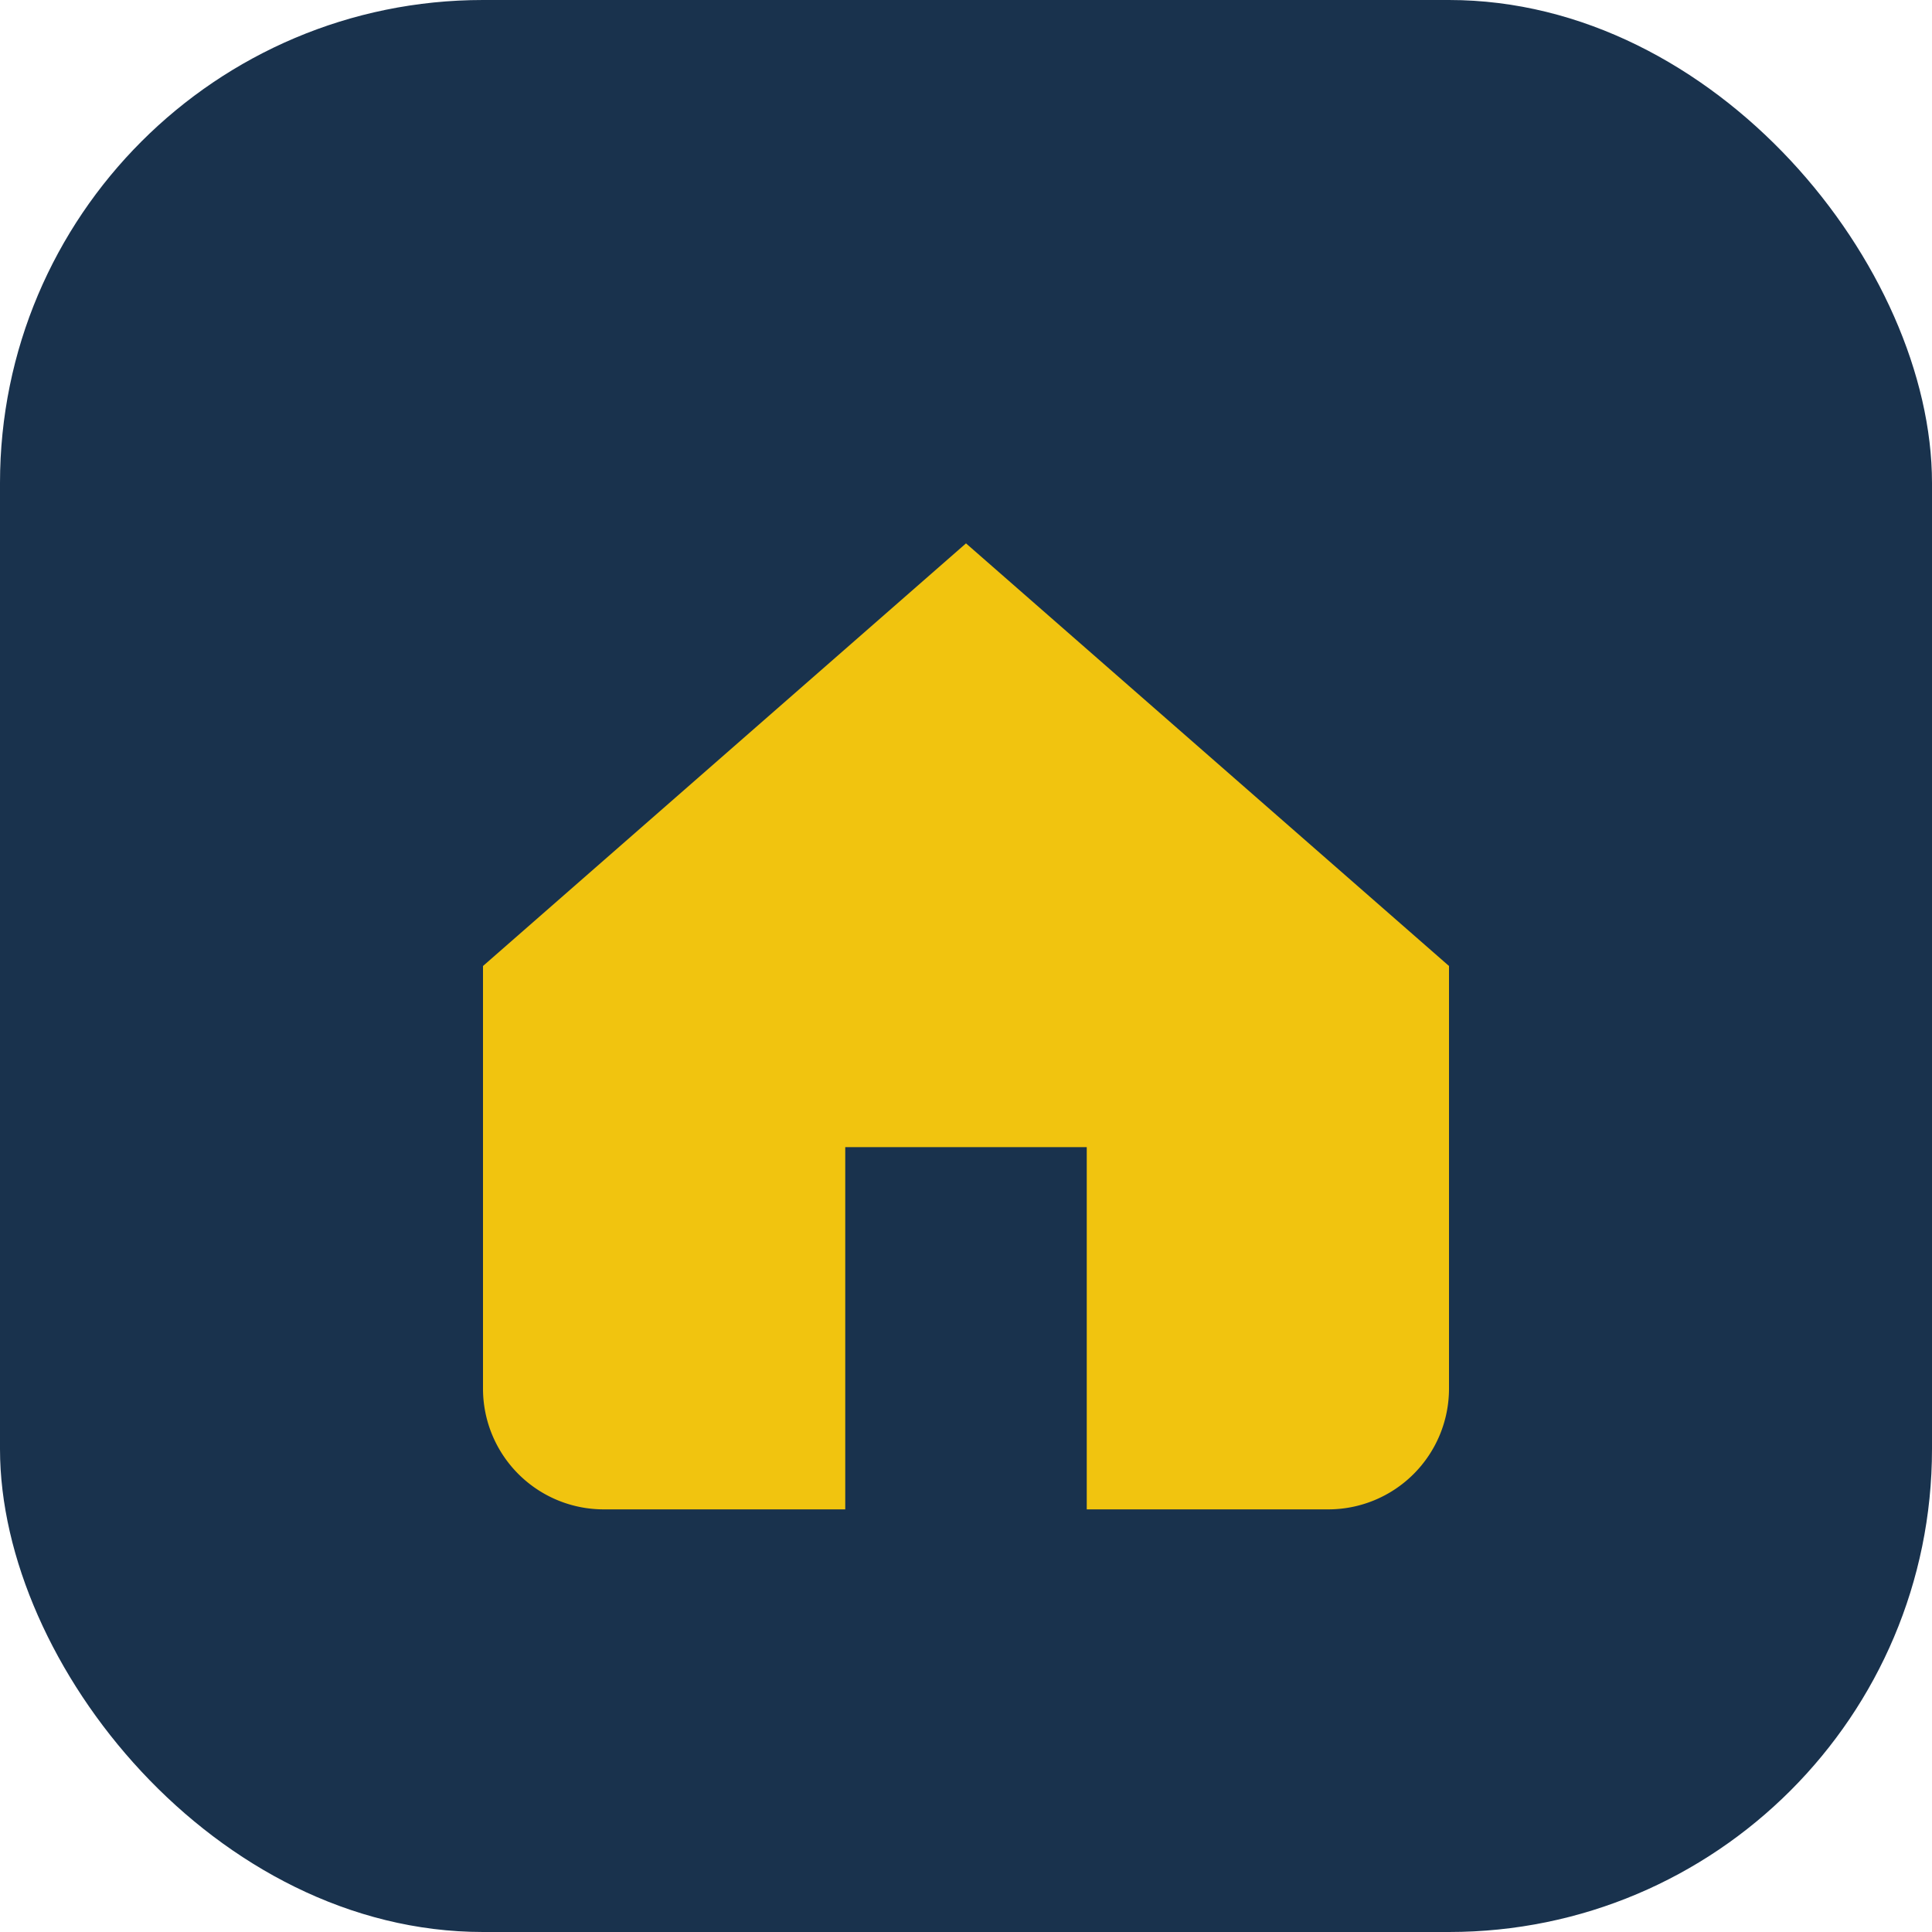 <?xml version="1.0" encoding="UTF-8"?>
<svg xmlns="http://www.w3.org/2000/svg" width="32" height="32" viewBox="0 0 32 32"><rect width="32" height="32" rx="8" fill="#19324D"/><path d="M8 16l8-7 8 7v7a2 2 0 0 1-2 2h-4v-6h-4v6h-4a2 2 0 0 1-2-2z" fill="#F1C40F"/></svg>
